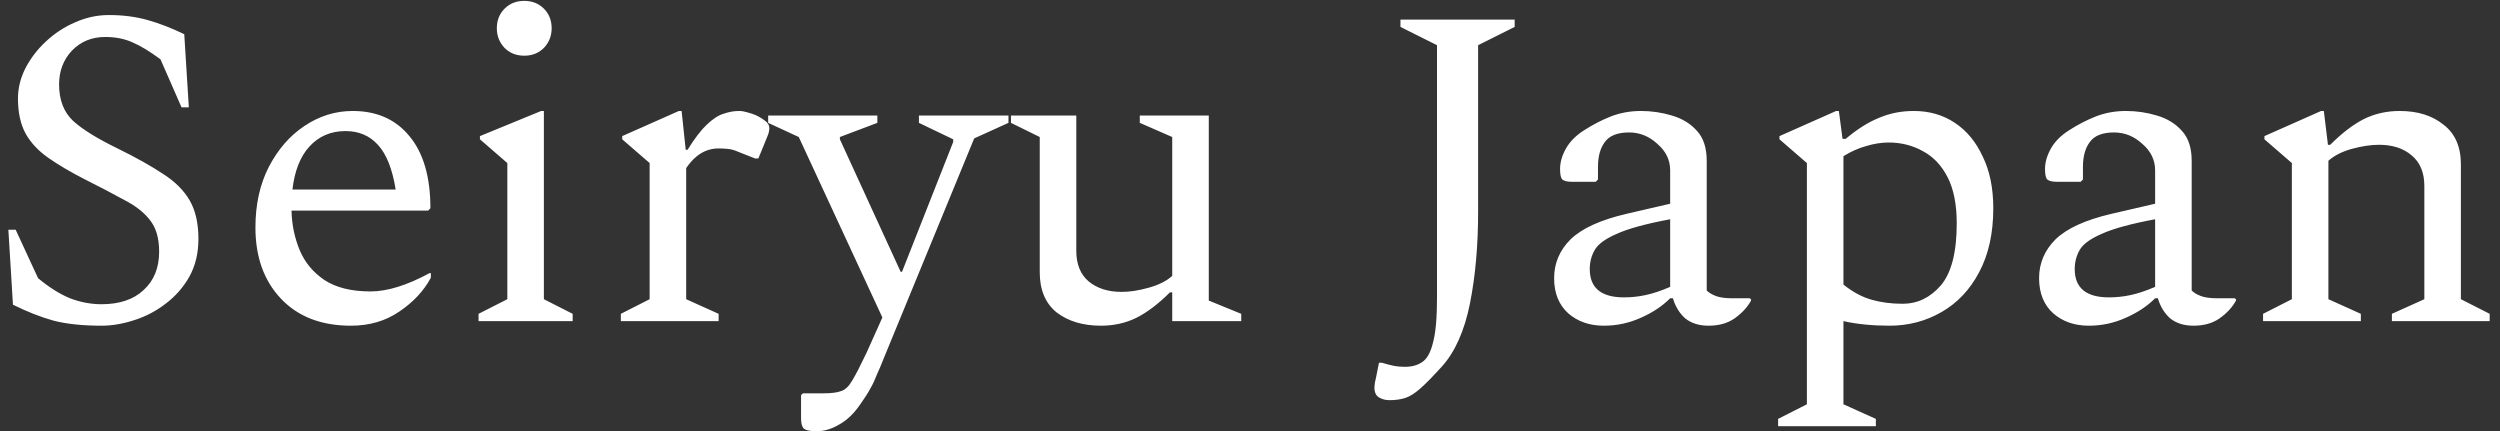 <svg width="197" height="34" viewBox="0 0 197 34" fill="none" xmlns="http://www.w3.org/2000/svg">
<rect x="0" y="0" width="197" height="34" fill="#333333" stroke="none"/>
<path d="M8.004 25.665C6.516 25.665 5.256 25.533 4.224 25.269C3.192 24.981 2.124 24.561 1.02 24.009L0.66 18.105H1.236L3 21.921C3.864 22.641 4.704 23.169 5.52 23.505C6.336 23.817 7.164 23.973 8.004 23.973C9.42 23.973 10.524 23.601 11.316 22.857C12.132 22.113 12.54 21.105 12.54 19.833C12.54 18.777 12.3 17.949 11.82 17.349C11.364 16.749 10.692 16.221 9.804 15.765C8.94 15.285 7.908 14.745 6.708 14.145C5.58 13.569 4.62 13.005 3.828 12.453C3.036 11.901 2.436 11.265 2.028 10.545C1.62 9.801 1.416 8.877 1.416 7.773C1.416 6.957 1.608 6.165 1.992 5.397C2.4 4.605 2.94 3.897 3.612 3.273C4.308 2.625 5.076 2.121 5.916 1.761C6.78 1.377 7.668 1.185 8.58 1.185C9.684 1.185 10.704 1.317 11.64 1.581C12.576 1.845 13.536 2.217 14.52 2.697L14.88 8.457H14.304L12.648 4.677C11.808 4.053 11.076 3.609 10.452 3.345C9.828 3.057 9.108 2.913 8.292 2.913C7.236 2.913 6.36 3.273 5.664 3.993C4.992 4.713 4.656 5.601 4.656 6.657C4.656 7.881 5.028 8.841 5.772 9.537C6.516 10.209 7.68 10.929 9.264 11.697C10.728 12.417 11.928 13.089 12.864 13.713C13.8 14.313 14.496 15.009 14.952 15.801C15.408 16.593 15.636 17.601 15.636 18.825C15.636 19.953 15.396 20.949 14.916 21.813C14.436 22.653 13.812 23.361 13.044 23.937C12.3 24.513 11.472 24.945 10.56 25.233C9.672 25.521 8.82 25.665 8.004 25.665ZM27.652 25.665C25.324 25.665 23.488 24.957 22.144 23.541C20.8 22.125 20.128 20.253 20.128 17.925C20.128 16.125 20.476 14.541 21.172 13.173C21.892 11.781 22.828 10.701 23.98 9.933C25.156 9.141 26.428 8.745 27.796 8.745C29.692 8.745 31.18 9.405 32.26 10.725C33.364 12.045 33.916 13.941 33.916 16.413L33.736 16.593H22.972C22.996 17.697 23.212 18.741 23.62 19.725C24.028 20.685 24.676 21.465 25.564 22.065C26.476 22.665 27.688 22.965 29.2 22.965C30.52 22.965 32.068 22.485 33.844 21.525H33.952V21.885C33.4 22.917 32.572 23.805 31.468 24.549C30.388 25.293 29.116 25.665 27.652 25.665ZM27.22 10.329C26.068 10.329 25.12 10.737 24.376 11.553C23.656 12.345 23.212 13.473 23.044 14.937H31.18C30.916 13.305 30.448 12.129 29.776 11.409C29.128 10.689 28.276 10.329 27.22 10.329ZM41.31 4.389C40.686 4.389 40.17 4.185 39.762 3.777C39.354 3.345 39.15 2.829 39.15 2.229C39.15 1.605 39.354 1.089 39.762 0.681C40.17 0.273 40.686 0.069 41.31 0.069C41.934 0.069 42.45 0.273 42.858 0.681C43.266 1.089 43.47 1.605 43.47 2.229C43.47 2.829 43.266 3.345 42.858 3.777C42.45 4.185 41.934 4.389 41.31 4.389ZM37.71 25.305V24.729L39.978 23.577V12.849L37.818 10.977V10.725L42.642 8.745H42.858V23.577L45.126 24.729V25.305H37.71ZM48.923 25.305V24.729L51.191 23.577V12.849L49.031 10.977V10.725L53.495 8.745H53.711L54.035 11.805H54.179C54.731 10.917 55.235 10.257 55.691 9.825C56.171 9.369 56.615 9.081 57.023 8.961C57.431 8.817 57.839 8.745 58.247 8.745C58.439 8.745 58.655 8.781 58.895 8.853C59.159 8.925 59.375 8.997 59.543 9.069C59.807 9.189 60.047 9.333 60.263 9.501C60.503 9.669 60.623 9.861 60.623 10.077C60.623 10.293 60.575 10.509 60.479 10.725L59.759 12.489H59.507L58.139 11.949C57.875 11.829 57.611 11.757 57.347 11.733C57.107 11.709 56.867 11.697 56.627 11.697C55.619 11.697 54.767 12.213 54.071 13.245V23.577L56.627 24.729V25.305H48.923ZM64.347 33.981C63.795 33.981 63.447 33.897 63.303 33.729C63.183 33.585 63.123 33.321 63.123 32.937V31.137L63.267 30.993H64.923C65.523 30.993 65.979 30.933 66.291 30.813C66.603 30.717 66.891 30.441 67.155 29.985C67.419 29.553 67.791 28.833 68.271 27.825L69.531 25.017L62.943 10.797L60.531 9.681V9.105H69.135V9.681L66.183 10.797V10.977L70.971 21.417H71.079L75.111 11.193V10.977L72.411 9.681V9.105H79.467V9.681L76.767 10.905L69.675 28.149C69.459 28.701 69.267 29.157 69.099 29.517C68.955 29.901 68.787 30.261 68.595 30.597C68.403 30.957 68.127 31.389 67.767 31.893C67.287 32.589 66.747 33.105 66.147 33.441C65.547 33.801 64.947 33.981 64.347 33.981ZM86.756 25.665C85.34 25.665 84.176 25.317 83.264 24.621C82.376 23.901 81.932 22.845 81.932 21.453V10.797L79.664 9.681V9.105H84.812V19.761C84.812 20.817 85.136 21.621 85.784 22.173C86.456 22.725 87.32 23.001 88.376 23.001C89.024 23.001 89.732 22.893 90.5 22.677C91.292 22.461 91.916 22.149 92.372 21.741V10.797L89.816 9.681V9.105H95.252V23.685L97.808 24.729V25.305H92.372V23.037H92.192C91.28 23.949 90.392 24.621 89.528 25.053C88.688 25.461 87.764 25.665 86.756 25.665ZM109.492 31.533C109.18 31.533 108.904 31.461 108.664 31.317C108.424 31.173 108.304 30.909 108.304 30.525C108.304 30.477 108.316 30.357 108.34 30.165C108.388 29.973 108.496 29.445 108.664 28.581H108.88C109.288 28.701 109.612 28.785 109.852 28.833C110.092 28.881 110.38 28.905 110.716 28.905C111.244 28.905 111.688 28.785 112.048 28.545C112.432 28.305 112.72 27.801 112.912 27.033C113.128 26.265 113.236 25.077 113.236 23.469V3.561L110.356 2.121V1.545H119.356V2.121L116.476 3.561V16.665C116.476 19.353 116.26 21.777 115.828 23.937C115.396 26.073 114.664 27.717 113.632 28.869C112.936 29.637 112.372 30.213 111.94 30.597C111.508 30.981 111.112 31.233 110.752 31.353C110.392 31.473 109.972 31.533 109.492 31.533ZM126.389 25.665C125.261 25.665 124.325 25.341 123.581 24.693C122.837 24.021 122.465 23.097 122.465 21.921C122.465 20.745 122.897 19.725 123.761 18.861C124.649 17.997 126.125 17.325 128.189 16.845L131.609 16.053V13.425C131.609 12.609 131.273 11.913 130.601 11.337C129.953 10.737 129.209 10.437 128.369 10.437C127.457 10.437 126.821 10.689 126.461 11.193C126.101 11.673 125.921 12.321 125.921 13.137V14.145L125.741 14.325H123.869C123.509 14.325 123.257 14.265 123.113 14.145C122.993 14.025 122.933 13.749 122.933 13.317C122.933 12.789 123.089 12.249 123.401 11.697C123.713 11.145 124.193 10.665 124.841 10.257C125.513 9.825 126.209 9.465 126.929 9.177C127.673 8.889 128.465 8.745 129.305 8.745C130.145 8.745 130.961 8.865 131.753 9.105C132.569 9.345 133.229 9.753 133.733 10.329C134.237 10.881 134.489 11.661 134.489 12.669V22.893C134.657 23.061 134.897 23.205 135.209 23.325C135.521 23.445 135.953 23.505 136.505 23.505H137.873L137.981 23.577V23.685C137.693 24.213 137.261 24.681 136.685 25.089C136.133 25.473 135.449 25.665 134.633 25.665C133.889 25.665 133.277 25.473 132.797 25.089C132.341 24.681 132.017 24.153 131.825 23.505H131.609C130.985 24.129 130.205 24.645 129.269 25.053C128.357 25.461 127.397 25.665 126.389 25.665ZM125.273 21.201C125.273 22.689 126.173 23.433 127.973 23.433C128.549 23.433 129.113 23.373 129.665 23.253C130.241 23.133 130.889 22.917 131.609 22.605V17.277C129.689 17.637 128.285 18.021 127.397 18.429C126.509 18.813 125.933 19.233 125.669 19.689C125.405 20.145 125.273 20.649 125.273 21.201ZM140.115 33.585V33.009L142.383 31.857V12.849L140.223 10.977V10.725L144.687 8.745H144.903L145.191 10.941H145.443C146.355 10.173 147.231 9.621 148.071 9.285C148.911 8.925 149.823 8.745 150.807 8.745C152.031 8.745 153.111 9.057 154.047 9.681C154.983 10.305 155.715 11.193 156.243 12.345C156.795 13.473 157.071 14.829 157.071 16.413C157.071 18.381 156.699 20.061 155.955 21.453C155.235 22.821 154.251 23.865 153.003 24.585C151.755 25.305 150.387 25.665 148.899 25.665C147.555 25.665 146.343 25.545 145.263 25.305V31.857L147.819 33.009V33.585H140.115ZM148.827 11.229C148.251 11.229 147.651 11.325 147.027 11.517C146.427 11.685 145.839 11.949 145.263 12.309V22.425C145.983 23.001 146.715 23.397 147.459 23.613C148.203 23.829 149.031 23.937 149.943 23.937C151.095 23.937 152.091 23.457 152.931 22.497C153.771 21.513 154.191 19.881 154.191 17.601C154.191 16.113 153.951 14.901 153.471 13.965C152.991 13.029 152.343 12.345 151.527 11.913C150.711 11.457 149.811 11.229 148.827 11.229ZM164.604 25.665C163.476 25.665 162.54 25.341 161.796 24.693C161.052 24.021 160.68 23.097 160.68 21.921C160.68 20.745 161.112 19.725 161.976 18.861C162.864 17.997 164.34 17.325 166.404 16.845L169.824 16.053V13.425C169.824 12.609 169.488 11.913 168.816 11.337C168.168 10.737 167.424 10.437 166.584 10.437C165.672 10.437 165.036 10.689 164.676 11.193C164.316 11.673 164.136 12.321 164.136 13.137V14.145L163.956 14.325H162.084C161.724 14.325 161.472 14.265 161.328 14.145C161.208 14.025 161.148 13.749 161.148 13.317C161.148 12.789 161.304 12.249 161.616 11.697C161.928 11.145 162.408 10.665 163.056 10.257C163.728 9.825 164.424 9.465 165.144 9.177C165.888 8.889 166.68 8.745 167.52 8.745C168.36 8.745 169.176 8.865 169.968 9.105C170.784 9.345 171.444 9.753 171.948 10.329C172.452 10.881 172.704 11.661 172.704 12.669V22.893C172.872 23.061 173.112 23.205 173.424 23.325C173.736 23.445 174.168 23.505 174.72 23.505H176.088L176.196 23.577V23.685C175.908 24.213 175.476 24.681 174.9 25.089C174.348 25.473 173.664 25.665 172.848 25.665C172.104 25.665 171.492 25.473 171.012 25.089C170.556 24.681 170.232 24.153 170.04 23.505H169.824C169.2 24.129 168.42 24.645 167.484 25.053C166.572 25.461 165.612 25.665 164.604 25.665ZM163.488 21.201C163.488 22.689 164.388 23.433 166.188 23.433C166.764 23.433 167.328 23.373 167.88 23.253C168.456 23.133 169.104 22.917 169.824 22.605V17.277C167.904 17.637 166.5 18.021 165.612 18.429C164.724 18.813 164.148 19.233 163.884 19.689C163.62 20.145 163.488 20.649 163.488 21.201ZM178.33 25.305V24.729L180.598 23.577V12.849L178.438 10.977V10.725L182.902 8.745H183.118L183.442 11.409H183.622C184.534 10.497 185.41 9.825 186.25 9.393C187.114 8.961 188.062 8.745 189.094 8.745C190.51 8.745 191.662 9.105 192.55 9.825C193.462 10.521 193.918 11.565 193.918 12.957V23.577L196.186 24.729V25.305H188.482V24.729L191.038 23.577V14.649C191.038 13.593 190.702 12.789 190.03 12.237C189.382 11.685 188.53 11.409 187.474 11.409C186.826 11.409 186.106 11.517 185.314 11.733C184.546 11.949 183.934 12.261 183.478 12.669V23.577L186.034 24.729V25.305H178.33Z" fill="white"/>
</svg>
